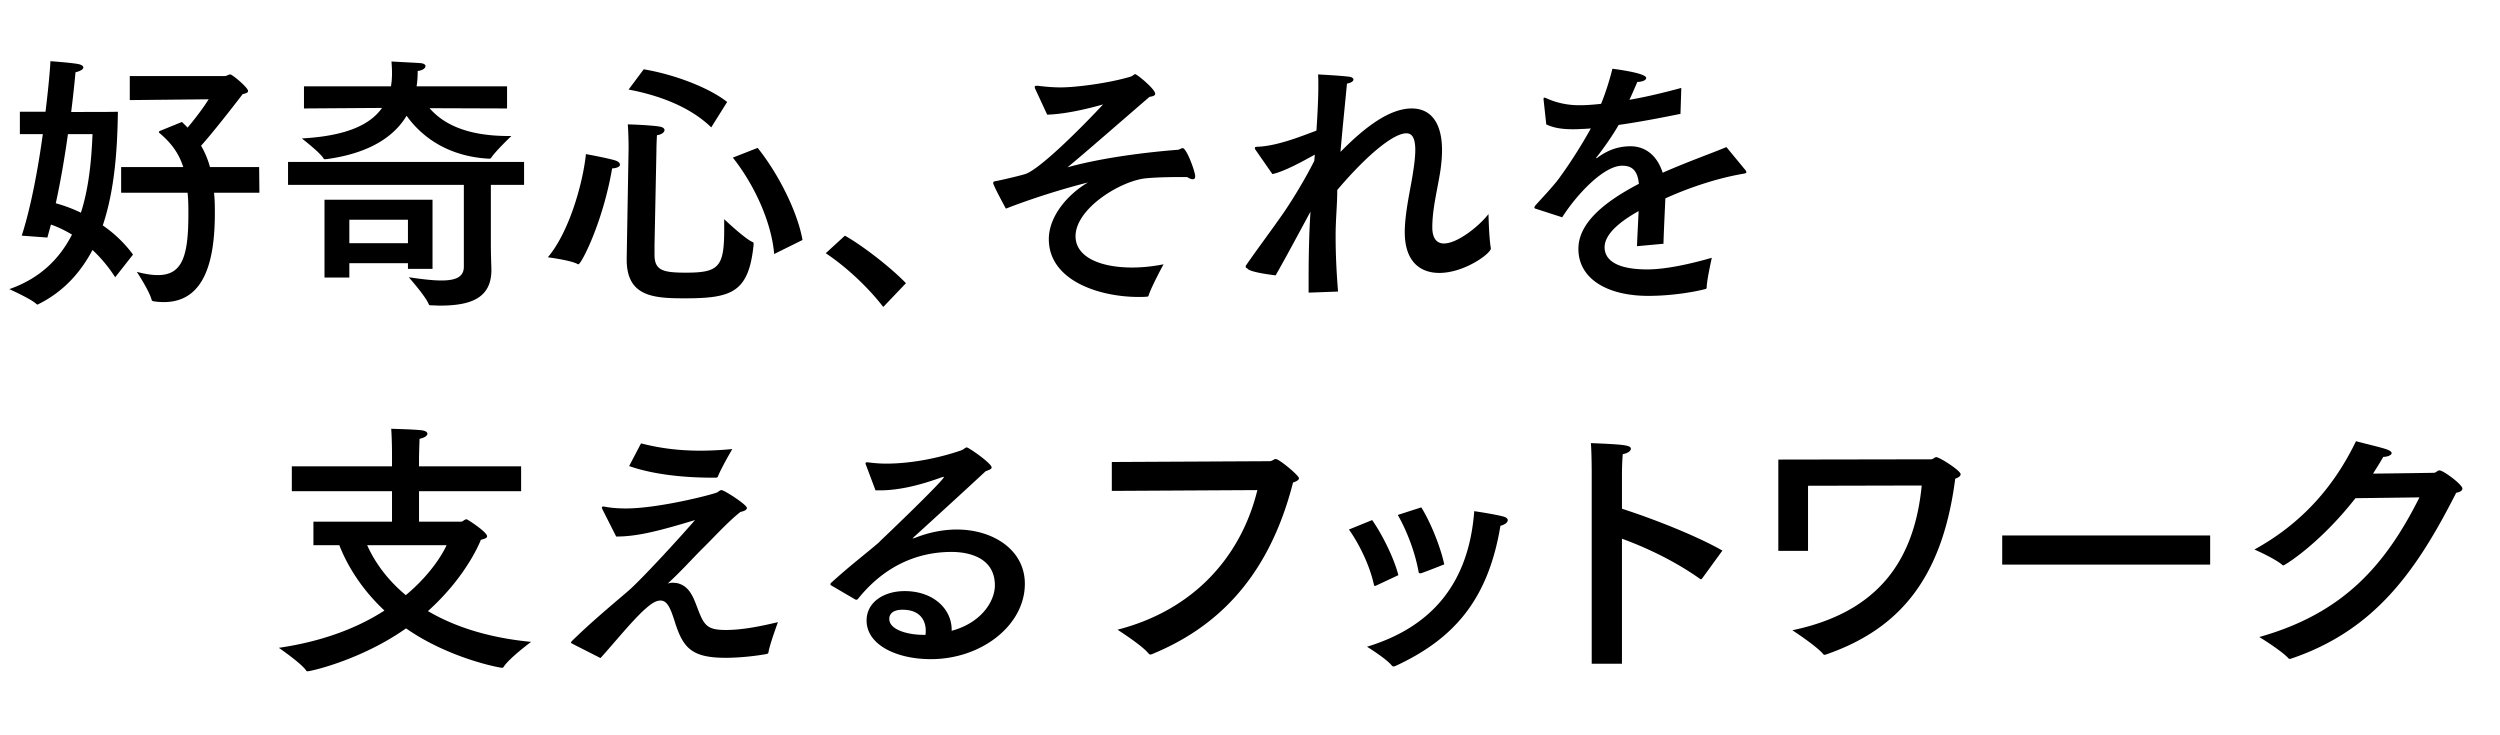 <svg width="1296" height="381" fill="none" xmlns="http://www.w3.org/2000/svg"><path d="M108.16 51.467l-40.88.42v-12.46h49.28c.98 0 1.96-.84 2.8-.84 1.12 0 9.24 6.86 9.24 8.54 0 .98-1.12 1.26-2.8 1.68-6.02 7.84-15.54 20.02-21.56 26.74 1.96 3.36 3.5 7 4.62 11.06h25.48l.14 13.3h-23.52c.28 2.66.42 5.6.42 8.68v1.96c0 24.08-5.04 46.06-26.46 46.06-1.68 0-3.5-.14-5.32-.42-.56-.14-.84-.28-.98-.7-1.12-4.62-7.7-14.56-7.7-14.56 4.2 1.12 7.84 1.68 10.92 1.68 12.6 0 15.82-9.66 15.82-31.5v-2.38c0-3.22-.14-6.16-.42-8.82H62.8v-13.3H95c-2.24-7-6.02-12.32-12.32-17.64-.28-.14-.28-.42-.28-.56 0-.14.14-.42.56-.56l11.34-4.62c.98.98 2.1 1.96 2.94 2.94 3.78-4.48 8.26-10.36 10.92-14.7zM22.2 69.527H10.3v-11.62h13.3c1.68-13.72 2.52-24.08 2.52-26.18 0 0 9.94.7 14 1.4 1.82.28 3.08.98 3.08 1.82 0 .84-1.12 1.82-4.06 2.52 0 0-.7 8.26-2.24 20.58 11.48 0 22.82 0 24.22-.14-.28 18.9-1.54 40.18-7.84 58.94 5.46 3.78 10.92 8.68 15.68 15.12l-9.24 11.76c-3.78-5.88-7.84-10.5-11.76-14.14-6.16 11.62-14.98 21.56-27.86 28-.28.14-.42.28-.7.28-.14 0-.42-.14-.56-.28-2.24-2.38-14-7.7-14-7.7 15.96-5.6 26.04-15.68 32.48-28.28-4.2-2.52-7.98-4.2-10.92-5.18-.56 2.24-1.26 4.48-1.82 6.72l-13.3-.98c4.9-15.26 8.54-35.28 10.92-52.64zm25.76 0H35.22c-1.54 11.06-3.64 23.66-6.3 35.84 2.94.84 7.56 2.24 13.02 4.9 4.06-12.6 5.46-26.74 6.02-40.74zm214.9-24.78v11.48l-40.18-.14c6.72 7.7 18.48 14.42 41.02 14.42h1.4s-8.26 7.84-10.5 11.34c-.28.42-.84.42-1.26.42-22.4-1.26-35.56-12.46-42.56-22.26-5.88 9.8-17.78 19.32-41.86 22.54-.7 0-.98 0-1.12-.28-1.68-3.08-11.34-10.5-11.34-10.5 22.82-1.26 35.42-7 41.58-15.82l-40.46.28v-11.48h45.08c.42-2.24.56-4.62.56-7 0-1.96-.14-3.92-.28-5.88 1.4.14 13.3.7 14.84.84 1.96.14 2.8.84 2.8 1.54 0 1.12-1.68 2.38-4.06 2.52 0 1.68 0 4.48-.56 7.98h46.9zm8.82 39.2v11.9h-17.22v30.52c0 6.3.28 12.04.28 13.3v.28c0 14.84-11.06 18.48-26.74 18.48-1.4 0-3.08-.14-4.62-.14-.42 0-.98-.14-1.12-.56-1.54-4.06-10.36-14-10.36-14 6.72.98 12.32 1.68 16.94 1.68 7.42 0 11.62-1.82 11.62-7.14v-42.42h-91.14v-11.9h122.36zm-47.46 19.6v35.84h-12.74v-2.94H181.1v7.42h-12.88v-40.32h56zm-12.74 10.36H181.1v12.18h30.38v-12.18zm165.48-61.04l-8.26 13.16c-10.36-10.08-25.76-16.38-42.84-19.6l7.84-10.5c15.96 2.66 33.88 9.52 43.26 16.94zm2.94 28.84l12.88-5.04c11.06 13.86 20.72 33.46 23.24 47.74l-14.7 7.28c-1.26-15.68-9.66-35.14-21.42-49.98zm-39.62-3.08l-.98 48.3v5.18c0 8.12 4.48 9.24 16.24 9.24 16.94 0 19.88-2.8 19.88-22.12v-5.6s10.92 10.36 14.84 11.9c.14 0 .42.14.42 1.26-2.52 24.78-11.2 27.86-35.7 27.86-16.1 0-30.1-.84-30.1-20.02v-.84l.98-56.98s0-7.42-.42-12.32c1.96 0 12.18.42 16.38 1.12 1.96.28 2.66 1.12 2.66 1.82 0 1.12-1.54 2.38-3.92 2.66-.14 2.52-.28 6.02-.28 8.54zm-22.96 8.68c-4.76 27.86-15.96 49.7-17.5 49.7-.14 0-.28 0-.42-.14-3.64-1.96-14.56-3.36-15.4-3.5 10.64-12.46 18.06-37.38 19.74-53.48 0 0 10.78 1.96 14.98 3.22 1.82.56 2.66 1.4 2.66 2.24 0 .98-1.4 1.82-4.06 1.96zm152.32 59.5l-11.76 12.32c-8.12-10.5-19.32-20.86-29.82-27.86l9.94-9.1c9.38 5.32 23.66 16.38 31.64 24.64zm73.22-87.36l-6.3-13.58c-.14-.28-.14-.56-.14-.84 0-.28.14-.56.84-.56h.7c3.36.42 7.42.84 11.9.84 8.12 0 25.06-2.24 35.84-5.46 1.68-.42 2.1-1.4 2.8-1.4.84 0 10.36 7.7 10.36 10.22 0 .7-.84 1.26-2.94 1.54-11.76 10.08-35.28 30.66-42.56 36.54 20.44-5.74 47.46-8.4 57.4-9.1.7-.14 1.54-.84 2.38-.84 1.96 0 6.44 12.18 6.44 14.56 0 1.12-.42 1.54-1.26 1.54-.84 0-1.82-.42-2.94-1.12h-4.06c-8.96 0-16.24.42-18.76.84-13.58 2.24-35 16.1-35 29.82 0 10.92 13.02 16.24 29.26 16.24 5.32 0 10.78-.56 16.38-1.68-.28.42-6.16 11.34-7.7 15.96-.14.7-.42.84-1.12.84-1.26.14-2.66.14-4.06.14-20.86 0-46.62-8.68-46.62-29.96 0-11.9 9.8-23.24 20.3-29.4-12.74 3.22-28.98 8.26-42.56 13.58-.14-.28-6.58-12.04-6.58-13.3 0-.56.28-.84 1.4-.98 3.64-.7 14.42-3.22 15.96-3.92 8.82-3.92 30.66-26.18 39.62-35.84-6.3 1.82-18.9 5.04-28.98 5.32zm138.46 23.94l.28-3.22c-5.6 3.08-15.54 8.68-21.98 10.08l-8.68-12.46c-.28-.42-.42-.7-.42-.98 0-.42.28-.7.84-.7 10.22-.28 22.12-5.04 31.08-8.4.56-8.54.98-16.8.98-23.1 0-2.24 0-4.34-.14-6.02 0 0 10.92.56 15.54 1.12 1.96.14 2.8.84 2.8 1.54 0 .84-1.12 1.68-3.36 2.1-.84 9.1-2.24 22.26-3.36 35.42 13.16-13.44 25.76-22.54 36.96-22.54 9.24 0 15.68 6.58 15.68 21.7 0 3.08-.28 6.58-.84 10.5-1.54 9.94-4.2 19.74-4.2 29.4 0 6.02 2.52 8.4 6.02 8.4 7.14 0 18.48-9.24 23.1-15.26 0 0 .28 13.02 1.26 17.78 0 2.66-13.72 12.74-26.74 12.74-9.8 0-17.92-5.74-17.92-21.14v-.98c.28-10.36 3.08-21.84 4.2-29.4.84-5.18 1.26-9.24 1.26-12.18 0-6.72-1.96-8.68-4.62-8.68-7 0-21.28 12.18-35.84 29.4v.56c0 7-.84 14.7-.84 23.24 0 8.96.42 18.62 1.26 28.84l-15.26.56v-7.14c0-12.32.28-24.5.98-34.86-6.16 11.34-12.32 22.96-18.06 33.04 0 0-13.86-1.54-14.7-3.64-.56-.14-.84-.42-.84-.84 0-.28 0-.56.28-.84 5.88-8.54 13.72-18.9 19.88-27.86 5.18-7.7 11.06-17.5 15.4-26.18zm190.26-37.8l-.42 13.44c-12.32 2.52-23.1 4.48-32.06 5.74-2.94 5.18-7.42 11.62-11.48 16.8-.28.28-.28.42-.14.42.28 0 .56-.14.84-.42 6.44-4.62 11.9-5.74 17.22-5.74 7.98.14 13.72 5.32 16.38 13.72 13.02-5.74 25.76-10.22 33.04-13.3l9.94 12.04c.28.42.42.7.42.98 0 .56-.84.7-1.82.84-13.02 2.24-27.58 7-40.18 12.74-.28 6.3-.84 17.78-.98 23.52l-13.72 1.26c.14-4.62.56-12.18.84-18.2-6.72 3.78-17.64 10.78-17.64 18.76 0 3.36 1.54 11.48 22.12 11.48 9.38 0 21.7-2.66 33.46-6.02 0 0-2.52 11.06-2.66 15.26 0 .7-.28.84-.84.98-7 1.82-18.62 3.5-29.4 3.5-21.7 0-36.26-9.1-36.26-24.36 0-13.16 12.88-24.08 31.36-33.74-.7-6.72-3.36-9.38-8.68-9.38-9.52 0-23.52 14.84-31.08 26.74l-13.44-4.34c-.7-.14-.98-.42-.98-.7 0-.28.14-.56.42-.98 3.64-4.06 8.96-9.66 12.04-13.72 6.16-8.4 12.18-17.92 16.8-26.32-1.82.14-3.5.28-5.04.28-1.54.14-3.08.14-4.48.14-5.46 0-9.8-.7-13.58-2.52l-1.4-12.88v-.42c0-.42.14-.56.42-.56.28 0 .56.14.98.28 5.46 2.52 11.62 3.78 17.92 3.64 2.94 0 6.44-.28 10.5-.7 2.24-5.46 4.34-12.04 5.88-18.2 0 0 17.5 2.1 17.5 4.76 0 1.12-1.68 1.96-4.62 2.1-.98 2.38-2.52 5.88-4.06 9.24 8.12-1.4 17.08-3.5 26.88-6.16zm-601.44 196.16v12.88h-52.92v15.82h21.7c.98 0 1.96-1.26 2.94-1.26.42 0 10.64 6.58 10.64 8.82 0 .98-1.54 1.4-3.22 1.82 0 0-6.86 18.48-27.44 36.96 12.6 7.42 29.96 13.72 53.48 15.96 0 0-11.34 8.4-14.28 13.02a.77.77 0 01-.7.42c-1.54 0-27.86-5.04-49.84-20.44-23.24 16.38-49.42 22.26-51.1 22.26a.77.77 0 01-.7-.42c-2.38-3.64-14.14-11.76-14.14-11.76 23.94-3.5 41.72-10.92 54.74-19.32-14.42-13.44-21-27.58-23.38-33.88h-13.44v-12.18h40.74v-15.82h-51.94v-12.88h51.94v-6.16s0-7.84-.42-13.3c0 0 12.6.28 16.24.84 1.68.28 2.52.98 2.52 1.68 0 .98-1.26 2.1-4.06 2.66-.14 3.78-.28 9.24-.28 9.24v5.04h52.92zm-38.64 40.88h-41.16c2.66 6.02 8.4 16.24 20.02 25.9 15.82-13.16 21.14-25.9 21.14-25.9zm94.64-41.02l6.16-11.76c9.8 2.52 19.6 3.78 30.8 3.78 5.18 0 10.64-.28 16.52-.84 0 0-5.88 10.08-7.42 14.14-.14.42-.56.7-.98.7h-1.82c-14.42 0-30.52-1.54-43.26-6.02zm-6.72 36.54l-7.14-14.14c-.14-.42-.28-.7-.28-.84 0-.42.28-.56.7-.56h.42c3.5.7 7.42.98 11.34.98 17.22 0 45.78-7.42 47.46-8.4.84-.56 1.4-1.12 2.1-1.12 1.4 0 13.16 7.56 13.16 9.24 0 .84-.84 1.54-3.36 2.1-6.44 5.04-13.86 13.3-19.6 18.9-5.88 5.88-10.64 11.34-18.06 18.2.98-.28 1.82-.42 2.52-.42s1.4.14 1.96.14c6.58 1.26 8.68 7.14 10.78 12.6 3.5 9.38 5.04 11.76 14.84 11.76 8.96 0 18.76-2.1 27.02-4.06 0 0-4.2 11.34-4.9 15.54 0 .56-.42.84-.98.98-5.46.98-13.58 1.96-21.14 1.96-17.92 0-22.26-5.18-26.6-19.18-2.24-7-3.92-10.5-7.28-10.5-2.66 0-5.32 2.1-7.7 4.2-6.58 5.74-16.38 17.92-23.38 25.62 0 0-9.94-5.04-14.84-7.56-.28-.14-.42-.28-.42-.56 0-.14.14-.28.14-.42 11.48-11.34 26.32-23.38 30.66-27.3 7.42-6.86 24.08-24.92 33.46-35.7-19.88 6.02-30.38 8.54-40.88 8.54zm134.437-23.94l-5.04-13.44c-.14-.14-.14-.42-.14-.56 0-.28.28-.56.7-.56h.28c3.08.42 6.44.7 9.8.7 12.32 0 26.6-2.66 38.78-6.86 1.54-.56 2.1-1.54 2.94-1.54.98 0 12.88 8.26 12.88 10.36 0 .84-1.12 1.26-3.08 1.96-11.76 10.92-26.18 24.08-37.1 34.02l-.7.7c0 .14.14.14.14.14.28 0 .7-.28.98-.28 7-2.8 14.56-4.34 21.7-4.34 18.76 0 35.28 10.5 35.28 28.14 0 21.56-22.54 39.06-48.72 39.06-18.06 0-33.32-7.56-33.32-20.02 0-9.66 9.1-15.26 19.74-15.26 14.84 0 24.36 9.24 24.36 20.02v.56c15.96-4.34 22.4-15.82 22.4-23.52 0-17.22-19.18-17.36-22.54-17.36-14.14 0-32.76 4.76-48.44 24.36-.28.28-.56.42-.7.42-.28 0-.42 0-.7-.14l-12.46-7.28c-.28-.14-.42-.42-.42-.56 0-.28.14-.56.28-.7 9.52-8.68 17.78-14.98 23.52-19.88.84-.7 1.54-1.26 1.96-1.82 16.94-16.1 33.04-32.06 33.04-33.18 0-.14 0-.14-.14-.14-.28 0-.56.14-1.12.28-10.78 3.92-21.7 6.72-32.06 6.72h-2.1zm25.9 74.9c.14-.84.14-1.54.14-2.38 0-1.26-.14-10.64-12.04-10.64-6.72 0-6.86 3.92-6.86 4.76 0 5.74 9.8 8.26 17.78 8.26h.98zm172.06-75.04l-75.46.42v-14.98l81.62-.42c1.82 0 2.24-1.12 3.36-1.12 1.82 0 12.04 8.54 12.04 9.94 0 .84-.98 1.54-3.08 2.24-13.3 52.22-42.42 76.3-72.94 88.9-.42.14-.7.28-.98.28-.42 0-.7-.28-1.12-.7-3.22-4.06-15.96-12.18-15.96-12.18 39.76-10.22 64.12-38.08 72.52-72.38zm72.8 12.88l12.18-3.92c4.62 7.42 9.8 19.88 11.9 29.54-9.52 3.78-11.62 4.48-12.04 4.62h-.56c-.42 0-.56-.14-.7-.7-1.82-10.22-6.02-21.14-10.78-29.54zm-1.12 78.26l-.42.14c-.28.14-.42.14-.7.14-.28 0-.56-.14-.84-.42-2.66-3.36-11.34-8.82-12.88-9.8 33.6-10.22 52.78-32.9 55.58-70.28 0 0 10.5 1.54 15.12 2.8 1.54.42 2.24 1.12 2.24 1.82 0 .28 0 .42-.14.7-.42.98-1.82 1.82-3.64 2.24-6.44 39.06-24.78 58.94-54.32 72.66zm1.4-47.04l-11.34 5.32c-.42.14-.7.28-.84.28-.28 0-.42-.28-.56-.98-2.24-10.08-7.7-21-12.88-28.28l12.04-4.9c4.76 6.72 11.2 19.18 13.58 28.56zm168-12.74l-10.5 14.42c-.28.28-.42.42-.56.42-.28 0-.42-.14-.7-.28-12.88-9.1-27.3-15.96-40.32-20.72v64.82h-15.68v-98.84s0-9.94-.42-15.54c16.38.7 20.72.98 20.72 2.94 0 .98-1.26 2.24-4.2 2.8-.42 4.62-.42 10.08-.42 10.08v18.2c15.68 5.04 38.36 13.86 52.08 21.7zm103.32-33.74l-58.94.14v33.74h-15.4v-47.32l79.103-.14c1.26 0 1.82-1.12 2.8-1.12 1.68 0 12.6 7 12.6 8.82 0 .98-.98 1.68-2.8 2.38-6.72 52.22-29.403 78.12-67.063 91.14-.14 0-.42.14-.56.14-.42 0-.7-.14-.84-.42-3.5-4.2-15.96-12.32-15.96-12.32 44.8-9.38 63.28-36.4 67.06-75.04zm149.523 25.9v15.12h-107.8v-15.12h107.8zm108.5-19.74l-33.18.42c-18.9 24.08-36.82 34.86-37.38 34.86-.14 0-.42-.14-.7-.42-4.06-3.36-14.28-7.84-14.28-7.84 26.18-14.42 42.14-34.44 52.64-56.14 3.5.98 13.16 3.22 15.82 4.2 1.96.7 2.66 1.4 2.66 1.96 0 1.12-2.24 1.96-4.34 1.96-1.68 2.94-3.5 5.88-5.32 8.68 14.28-.14 31.22-.42 31.64-.42 1.26-.14 1.68-1.26 2.8-1.26 2.1 0 11.9 7.42 11.9 9.38 0 1.12-1.12 1.82-3.22 2.24-20.3 39.9-41.72 71.12-85.54 85.96-.28.14-.56.14-.7.14-.28 0-.42 0-.7-.28-3.5-3.92-15.12-11.06-15.12-11.06 43.82-12.32 65.52-37.52 83.02-72.38z" fill="#000"/></svg>